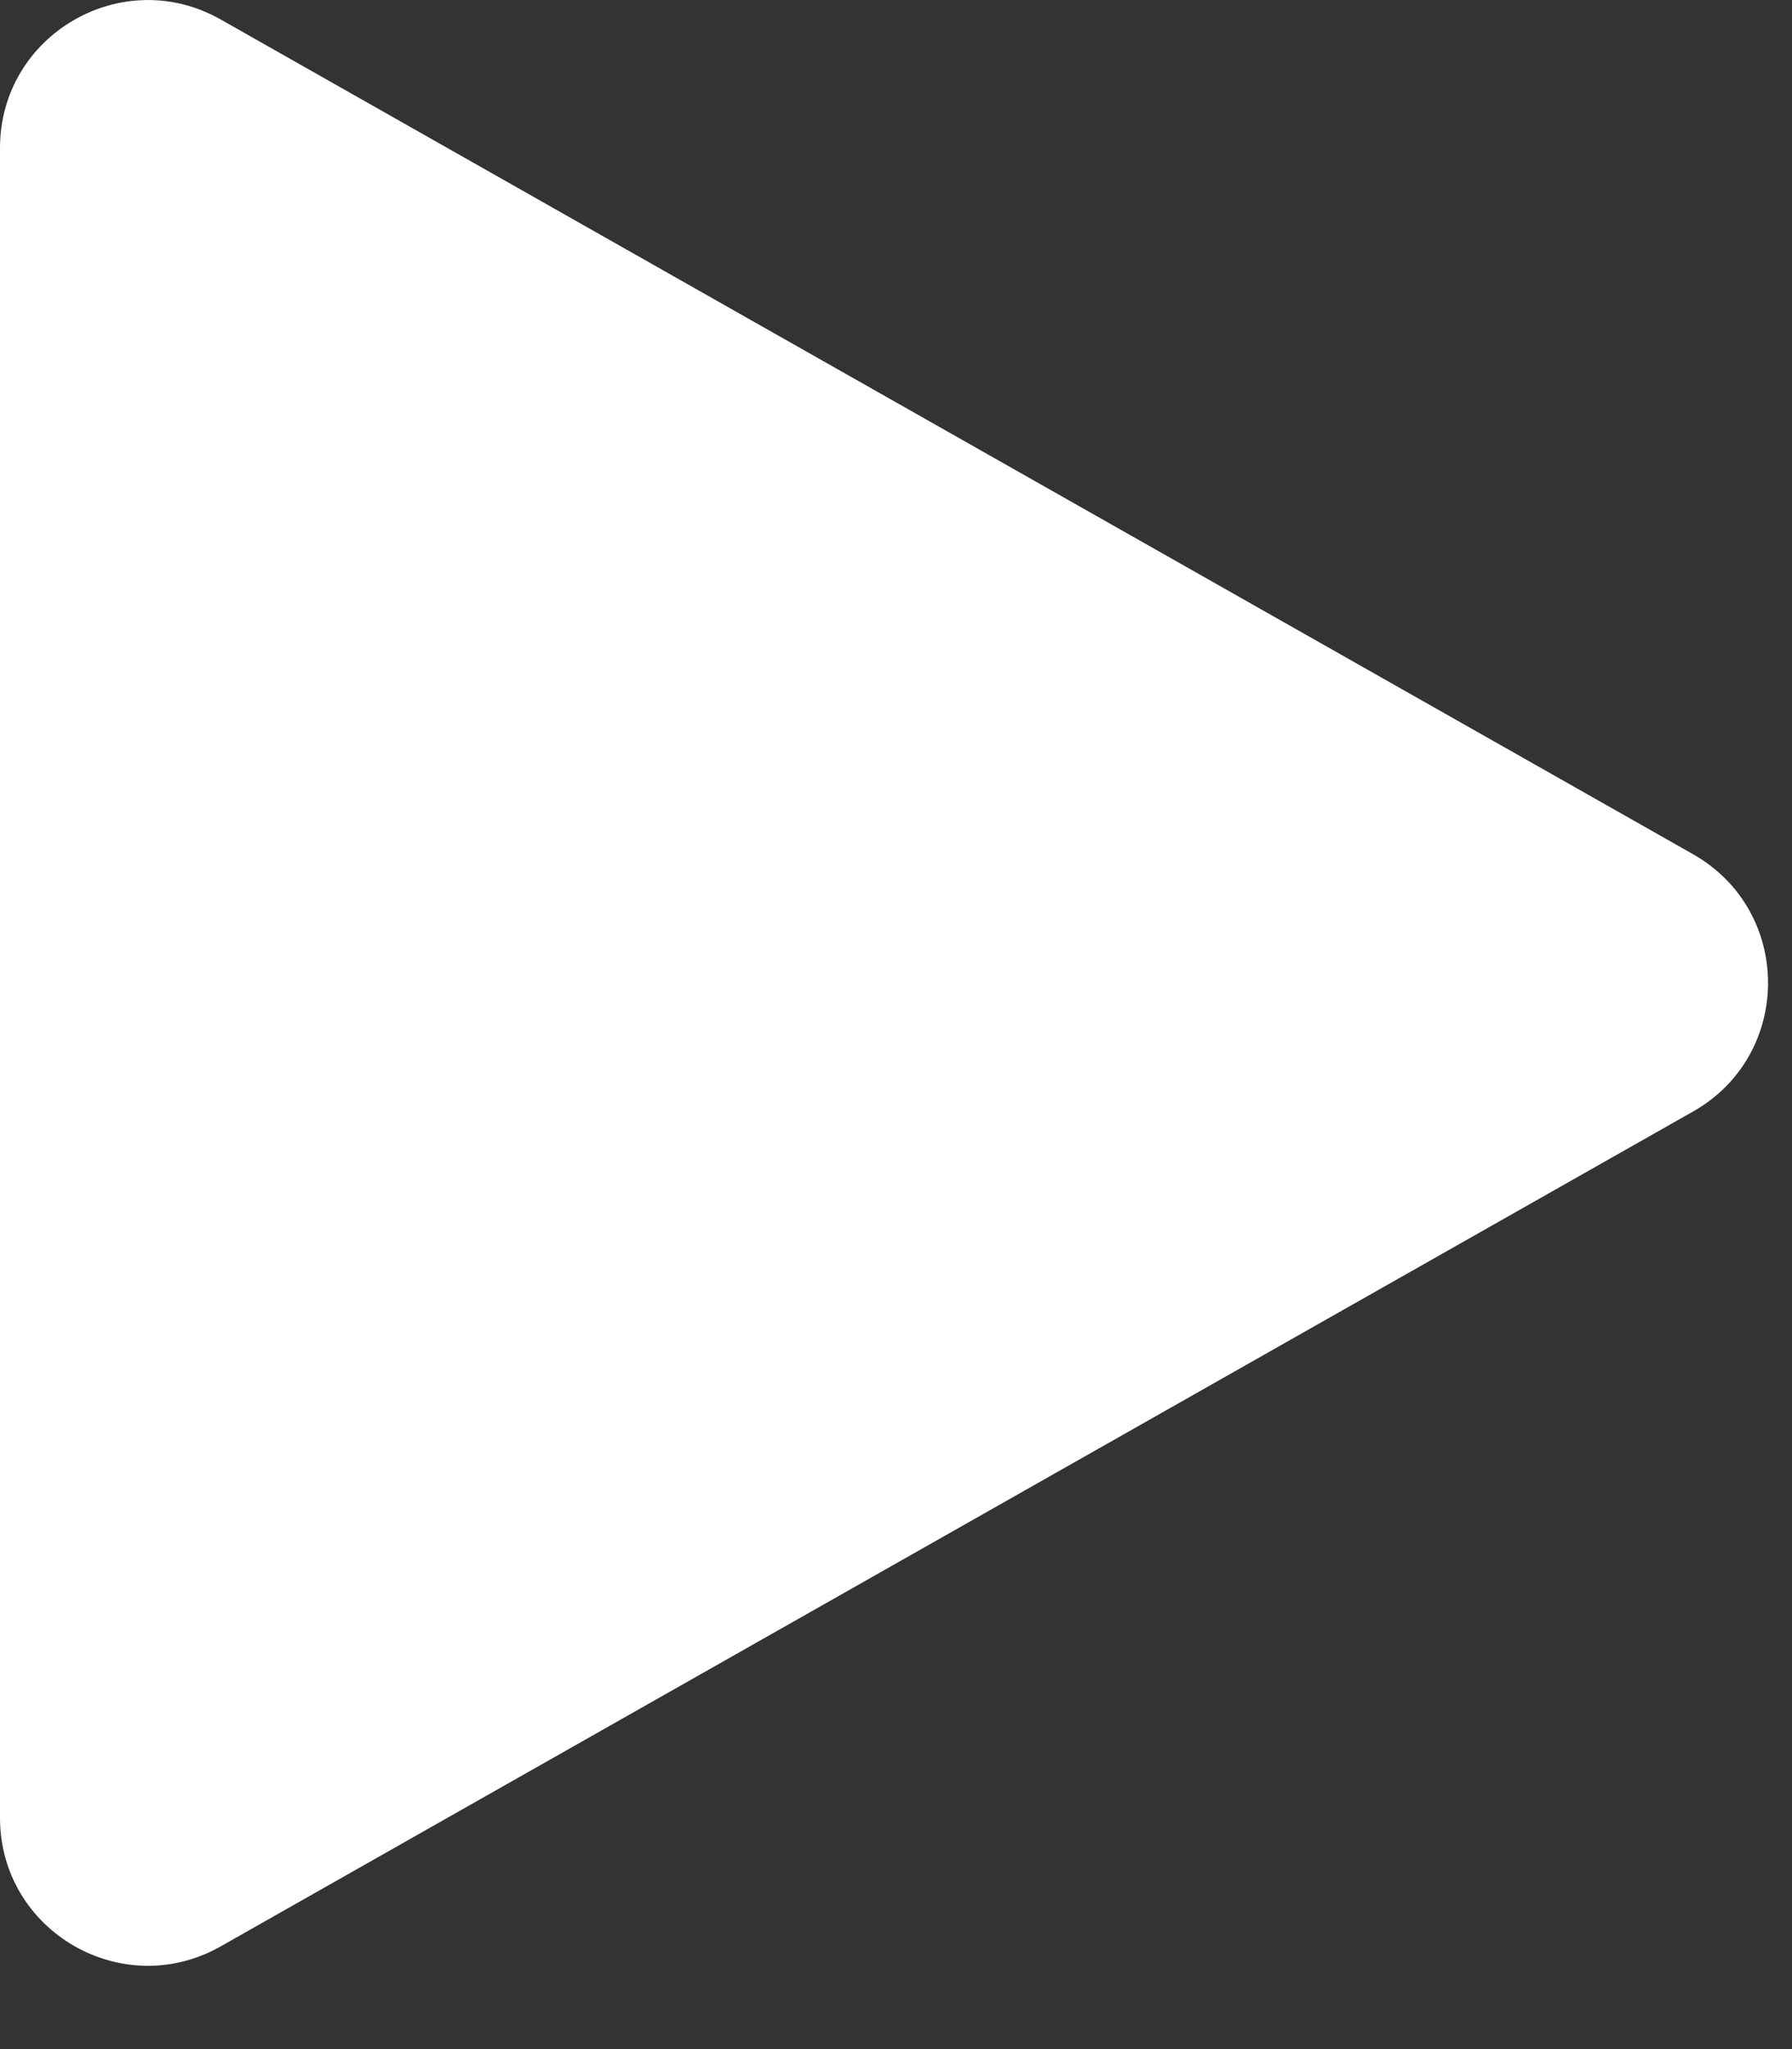 <svg width="14" height="16" viewBox="0 0 14 16" fill="none" xmlns="http://www.w3.org/2000/svg">
<rect x="0" y="0" width="14" height="16" fill="#333333" stroke="none"/>
<path d="M13.227 6.67L1.724 0.152C0.954 -0.284 0 0.272 0 1.156V14.194C0 15.078 0.954 15.634 1.724 15.198L13.227 8.679C14.008 8.237 14.008 7.113 13.227 6.67Z" fill="white"/>
</svg>
